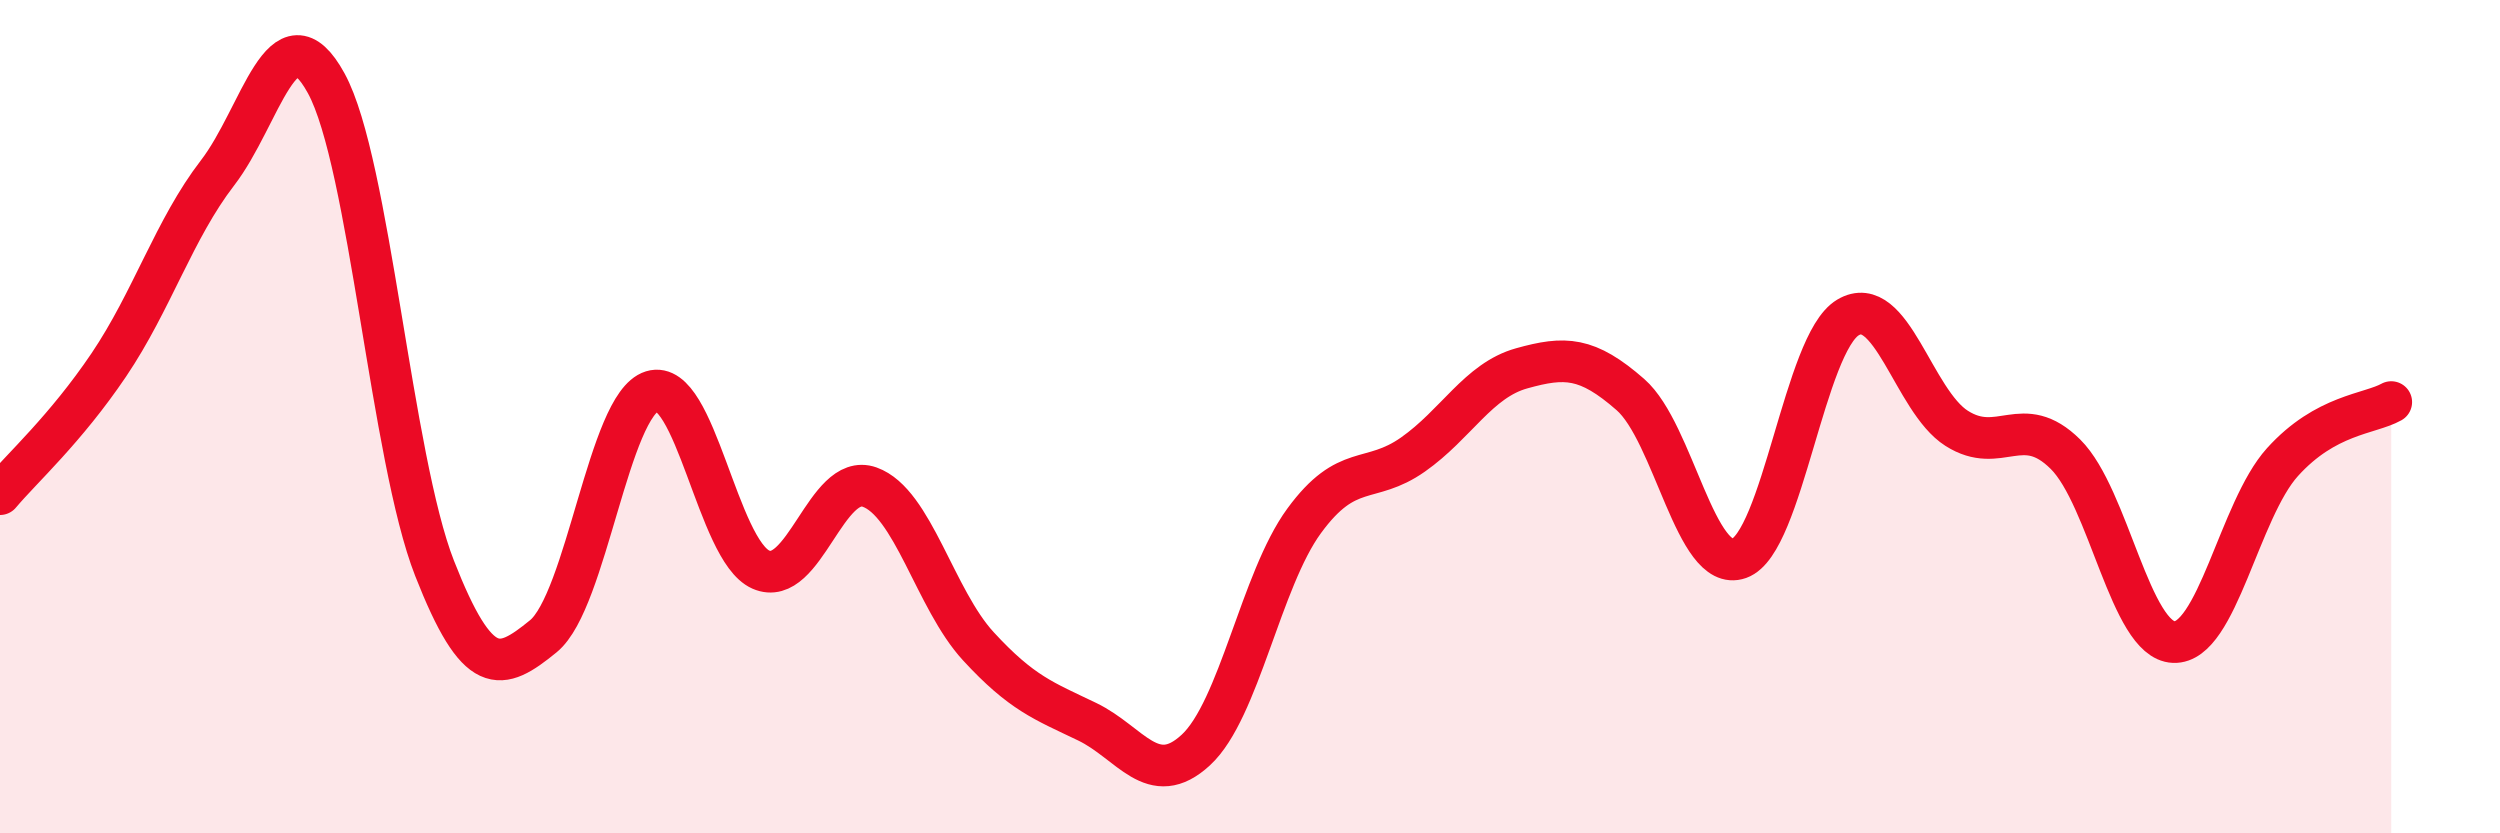 
    <svg width="60" height="20" viewBox="0 0 60 20" xmlns="http://www.w3.org/2000/svg">
      <path
        d="M 0,11.86 C 0.52,11.24 1.57,10.3 2.61,8.76 C 3.65,7.22 4.18,5.5 5.22,4.15 C 6.26,2.8 6.79,0.1 7.83,2 C 8.87,3.9 9.39,10.99 10.43,13.64 C 11.47,16.29 12,16.12 13.04,15.27 C 14.08,14.42 14.61,9.71 15.65,9.39 C 16.69,9.07 17.22,13.21 18.26,13.67 C 19.3,14.13 19.83,11.32 20.87,11.69 C 21.91,12.06 22.44,14.38 23.48,15.51 C 24.52,16.64 25.05,16.82 26.09,17.32 C 27.13,17.82 27.66,18.96 28.7,18 C 29.74,17.04 30.26,13.92 31.3,12.5 C 32.34,11.08 32.87,11.64 33.91,10.91 C 34.95,10.18 35.48,9.13 36.52,8.84 C 37.56,8.55 38.09,8.56 39.13,9.47 C 40.17,10.38 40.7,13.77 41.74,13.4 C 42.78,13.03 43.31,8.24 44.35,7.62 C 45.39,7 45.92,9.62 46.96,10.28 C 48,10.94 48.53,9.87 49.57,10.9 C 50.61,11.93 51.13,15.37 52.17,15.41 C 53.21,15.45 53.74,12.24 54.78,11.09 C 55.82,9.94 56.87,9.94 57.39,9.65L57.39 20L0 20Z"
        fill="#EB0A25"
        opacity="0.1"
        stroke-linecap="round"
        stroke-linejoin="round"
      />
      <path
        d="M 0,11.86 C 0.52,11.24 1.57,10.3 2.61,8.76 C 3.65,7.22 4.18,5.5 5.22,4.15 C 6.26,2.8 6.79,0.1 7.83,2 C 8.87,3.9 9.39,10.99 10.43,13.64 C 11.47,16.29 12,16.12 13.04,15.27 C 14.08,14.42 14.61,9.71 15.65,9.39 C 16.69,9.07 17.22,13.21 18.26,13.67 C 19.3,14.13 19.83,11.32 20.87,11.69 C 21.91,12.06 22.44,14.38 23.48,15.51 C 24.52,16.64 25.05,16.82 26.09,17.32 C 27.13,17.82 27.66,18.96 28.7,18 C 29.74,17.04 30.26,13.92 31.3,12.5 C 32.34,11.08 32.87,11.64 33.91,10.91 C 34.95,10.18 35.48,9.13 36.52,8.84 C 37.56,8.55 38.09,8.56 39.13,9.47 C 40.17,10.38 40.7,13.77 41.74,13.4 C 42.78,13.03 43.31,8.24 44.35,7.62 C 45.39,7 45.92,9.62 46.96,10.28 C 48,10.94 48.53,9.87 49.57,10.9 C 50.61,11.93 51.13,15.37 52.17,15.41 C 53.21,15.45 53.74,12.24 54.78,11.09 C 55.82,9.94 56.87,9.94 57.39,9.65"
        stroke="#EB0A25"
        stroke-width="1"
        fill="none"
        stroke-linecap="round"
        stroke-linejoin="round"
      />
    </svg>
  